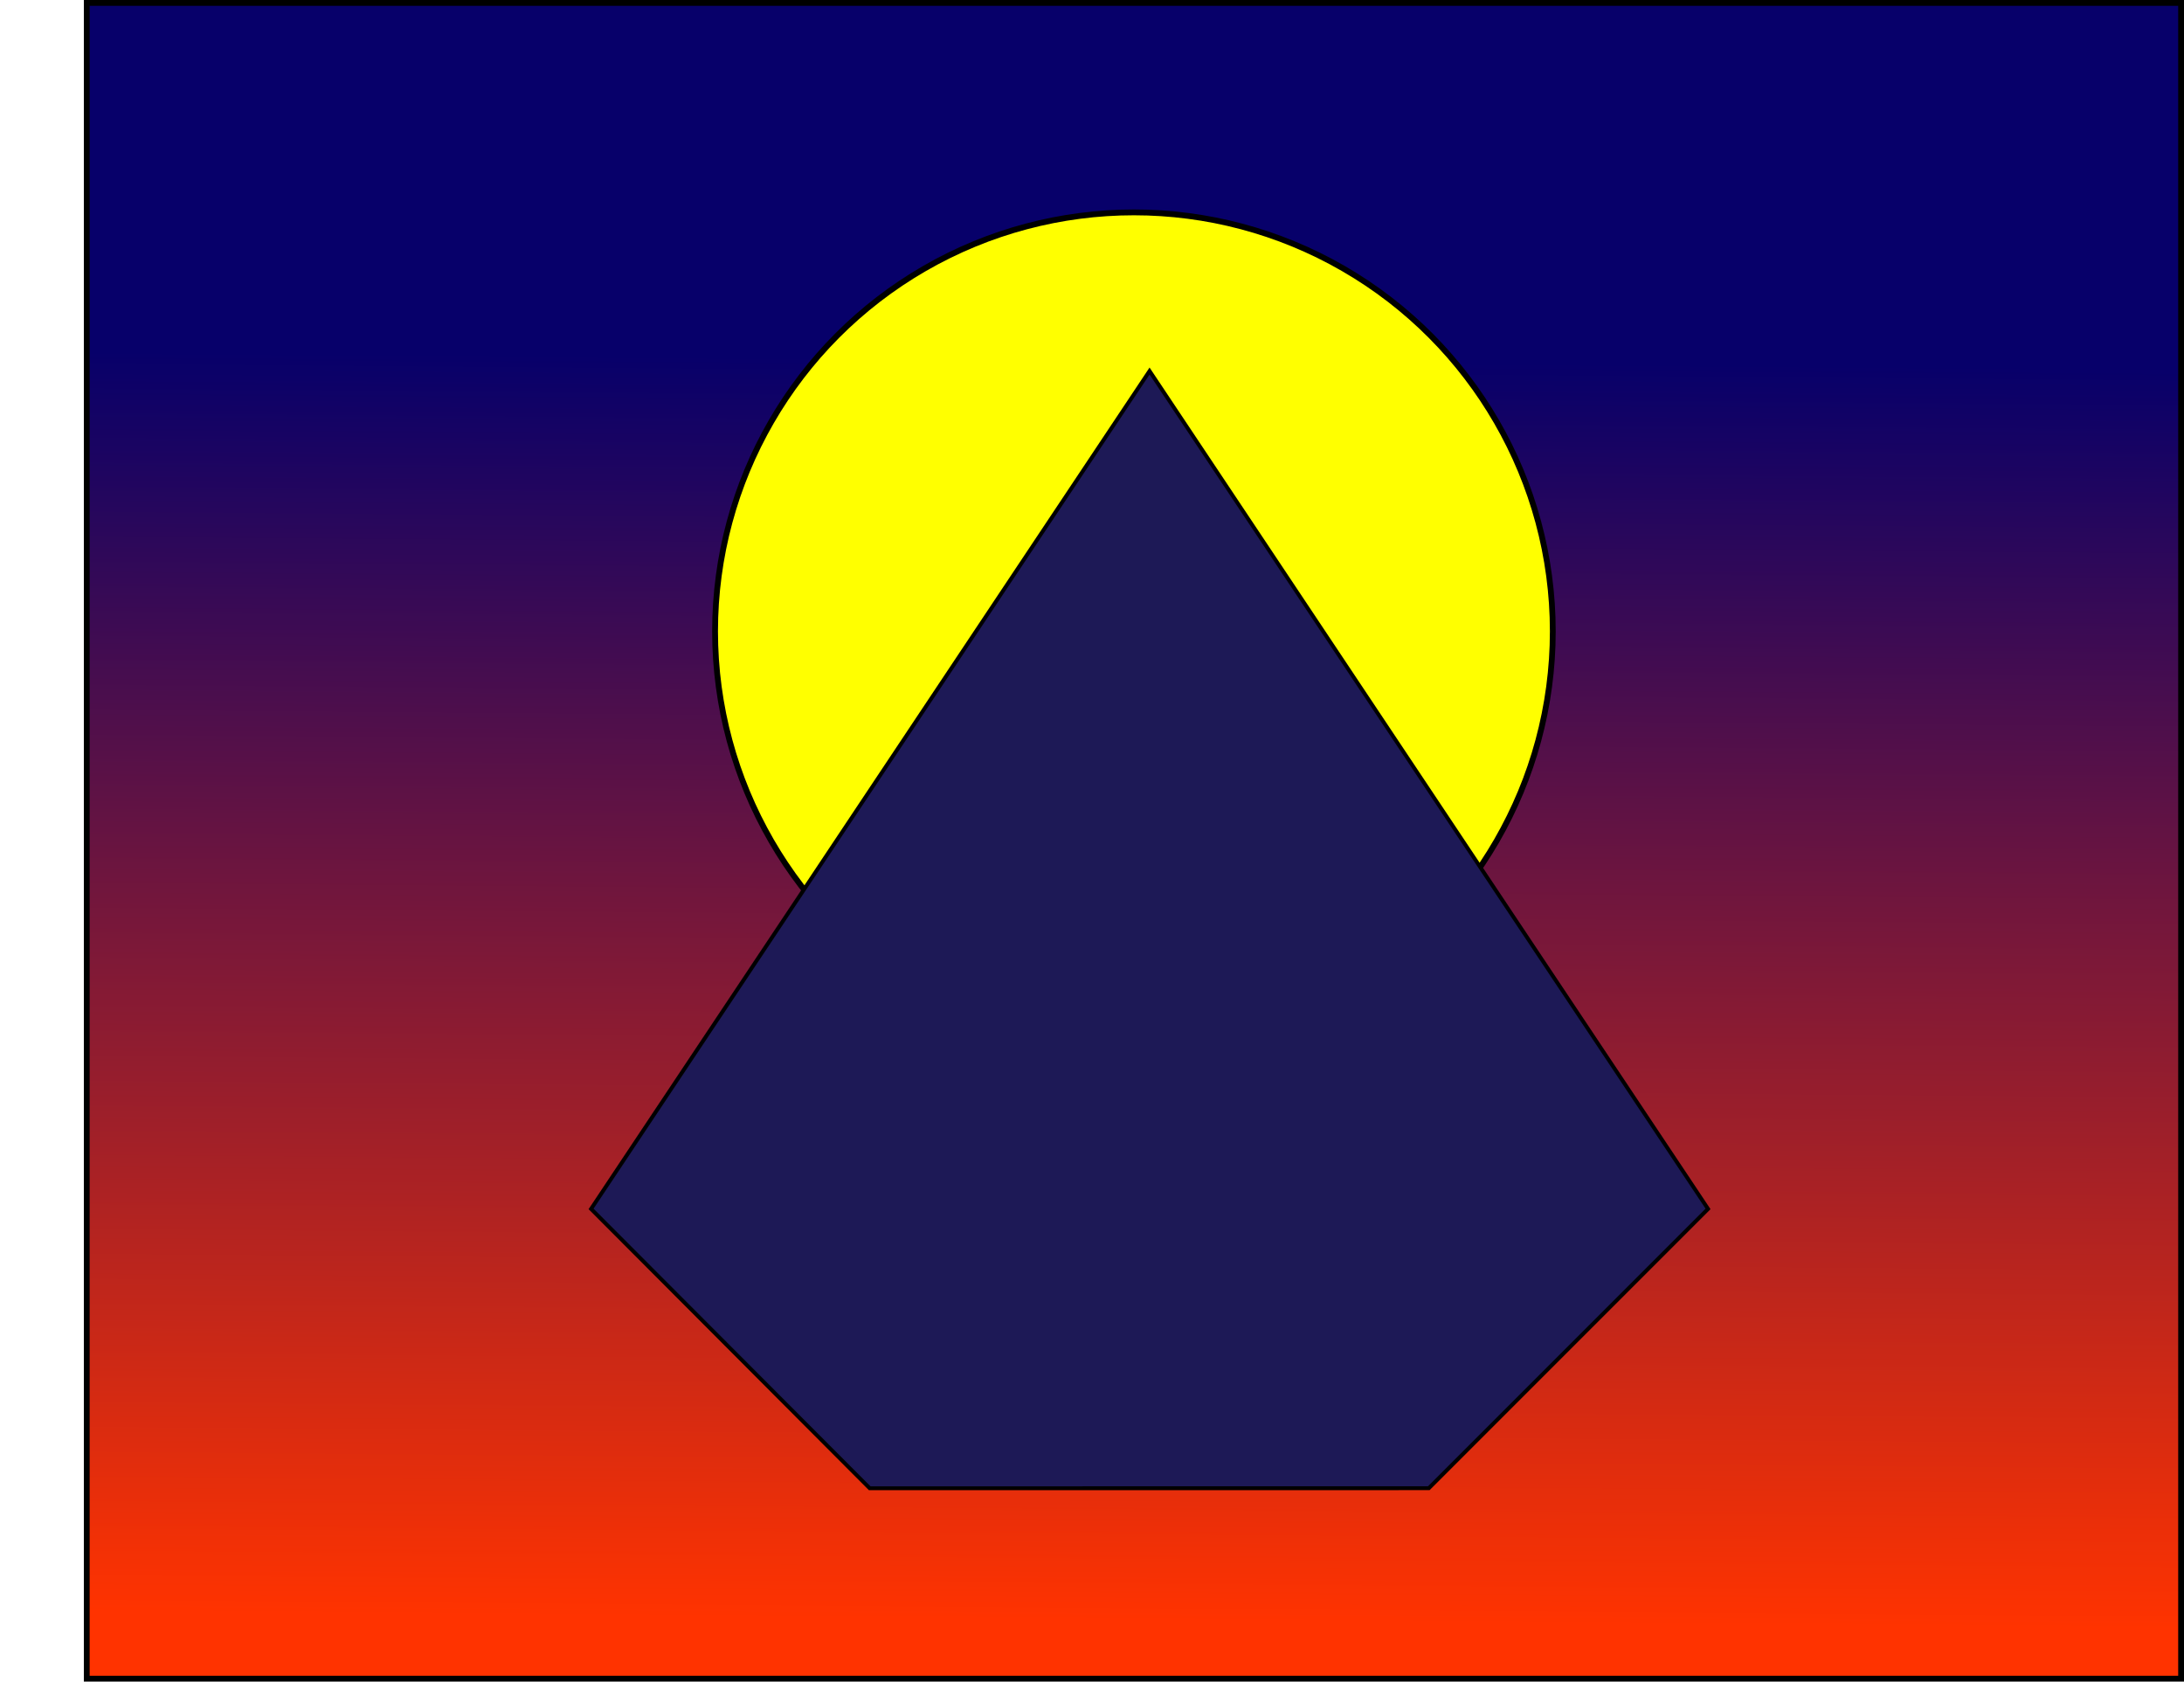 <?xml version="1.0" encoding="UTF-8"?>
<svg id="Layer_1" data-name="Layer 1" xmlns="http://www.w3.org/2000/svg" xmlns:xlink="http://www.w3.org/1999/xlink" viewBox="0 0 1126.24 867">
  <defs>
    <style>
      .cls-1 {
        fill: #ff0;
        filter: url(#drop-shadow-1);
      }

      .cls-1, .cls-2, .cls-3 {
        stroke: #000;
        stroke-miterlimit: 10;
      }

      .cls-1, .cls-3 {
        stroke-width: 3px;
      }

      .cls-2 {
        fill: #1d1956;
        filter: url(#drop-shadow-2);
        stroke-width: 2px;
      }

      .cls-3 {
        fill: url(#linear-gradient);
      }
    </style>
    <linearGradient id="linear-gradient" x1="587.9" y1="38.01" x2="580.97" y2="904.94" gradientUnits="userSpaceOnUse">
      <stop offset=".17" stop-color="#07006a"/>
      <stop offset=".92" stop-color="#f30"/>
    </linearGradient>
    <filter id="drop-shadow-1" x="309.74" y="50.5" width="550" height="550" filterUnits="userSpaceOnUse">
      <feOffset dx="0" dy="0"/>
      <feGaussianBlur result="blur" stdDeviation="19"/>
      <feFlood flood-color="#b8bc28" flood-opacity=".75"/>
      <feComposite in2="blur" operator="in"/>
      <feComposite in="SourceGraphic"/>
    </filter>
    <filter id="drop-shadow-2" x="275.74" y="161.5" width="634" height="634" filterUnits="userSpaceOnUse">
      <feOffset dx="8" dy="8"/>
      <feGaussianBlur result="blur-2" stdDeviation="9"/>
      <feFlood flood-color="#000" flood-opacity=".75"/>
      <feComposite in2="blur-2" operator="in"/>
      <feComposite in="SourceGraphic"/>
    </filter>
  </defs>
  <rect class="cls-3" x="44.74" y="1.5" width="1080" height="864"/>
  <circle id="son" class="cls-1" cx="584.74" cy="325.5" r="216"/>
  <polygon class="cls-2" points="584.8 183.29 872.8 615.29 728.8 759.29 440.49 759.32 296.8 615.29 584.8 183.29"/>
</svg>